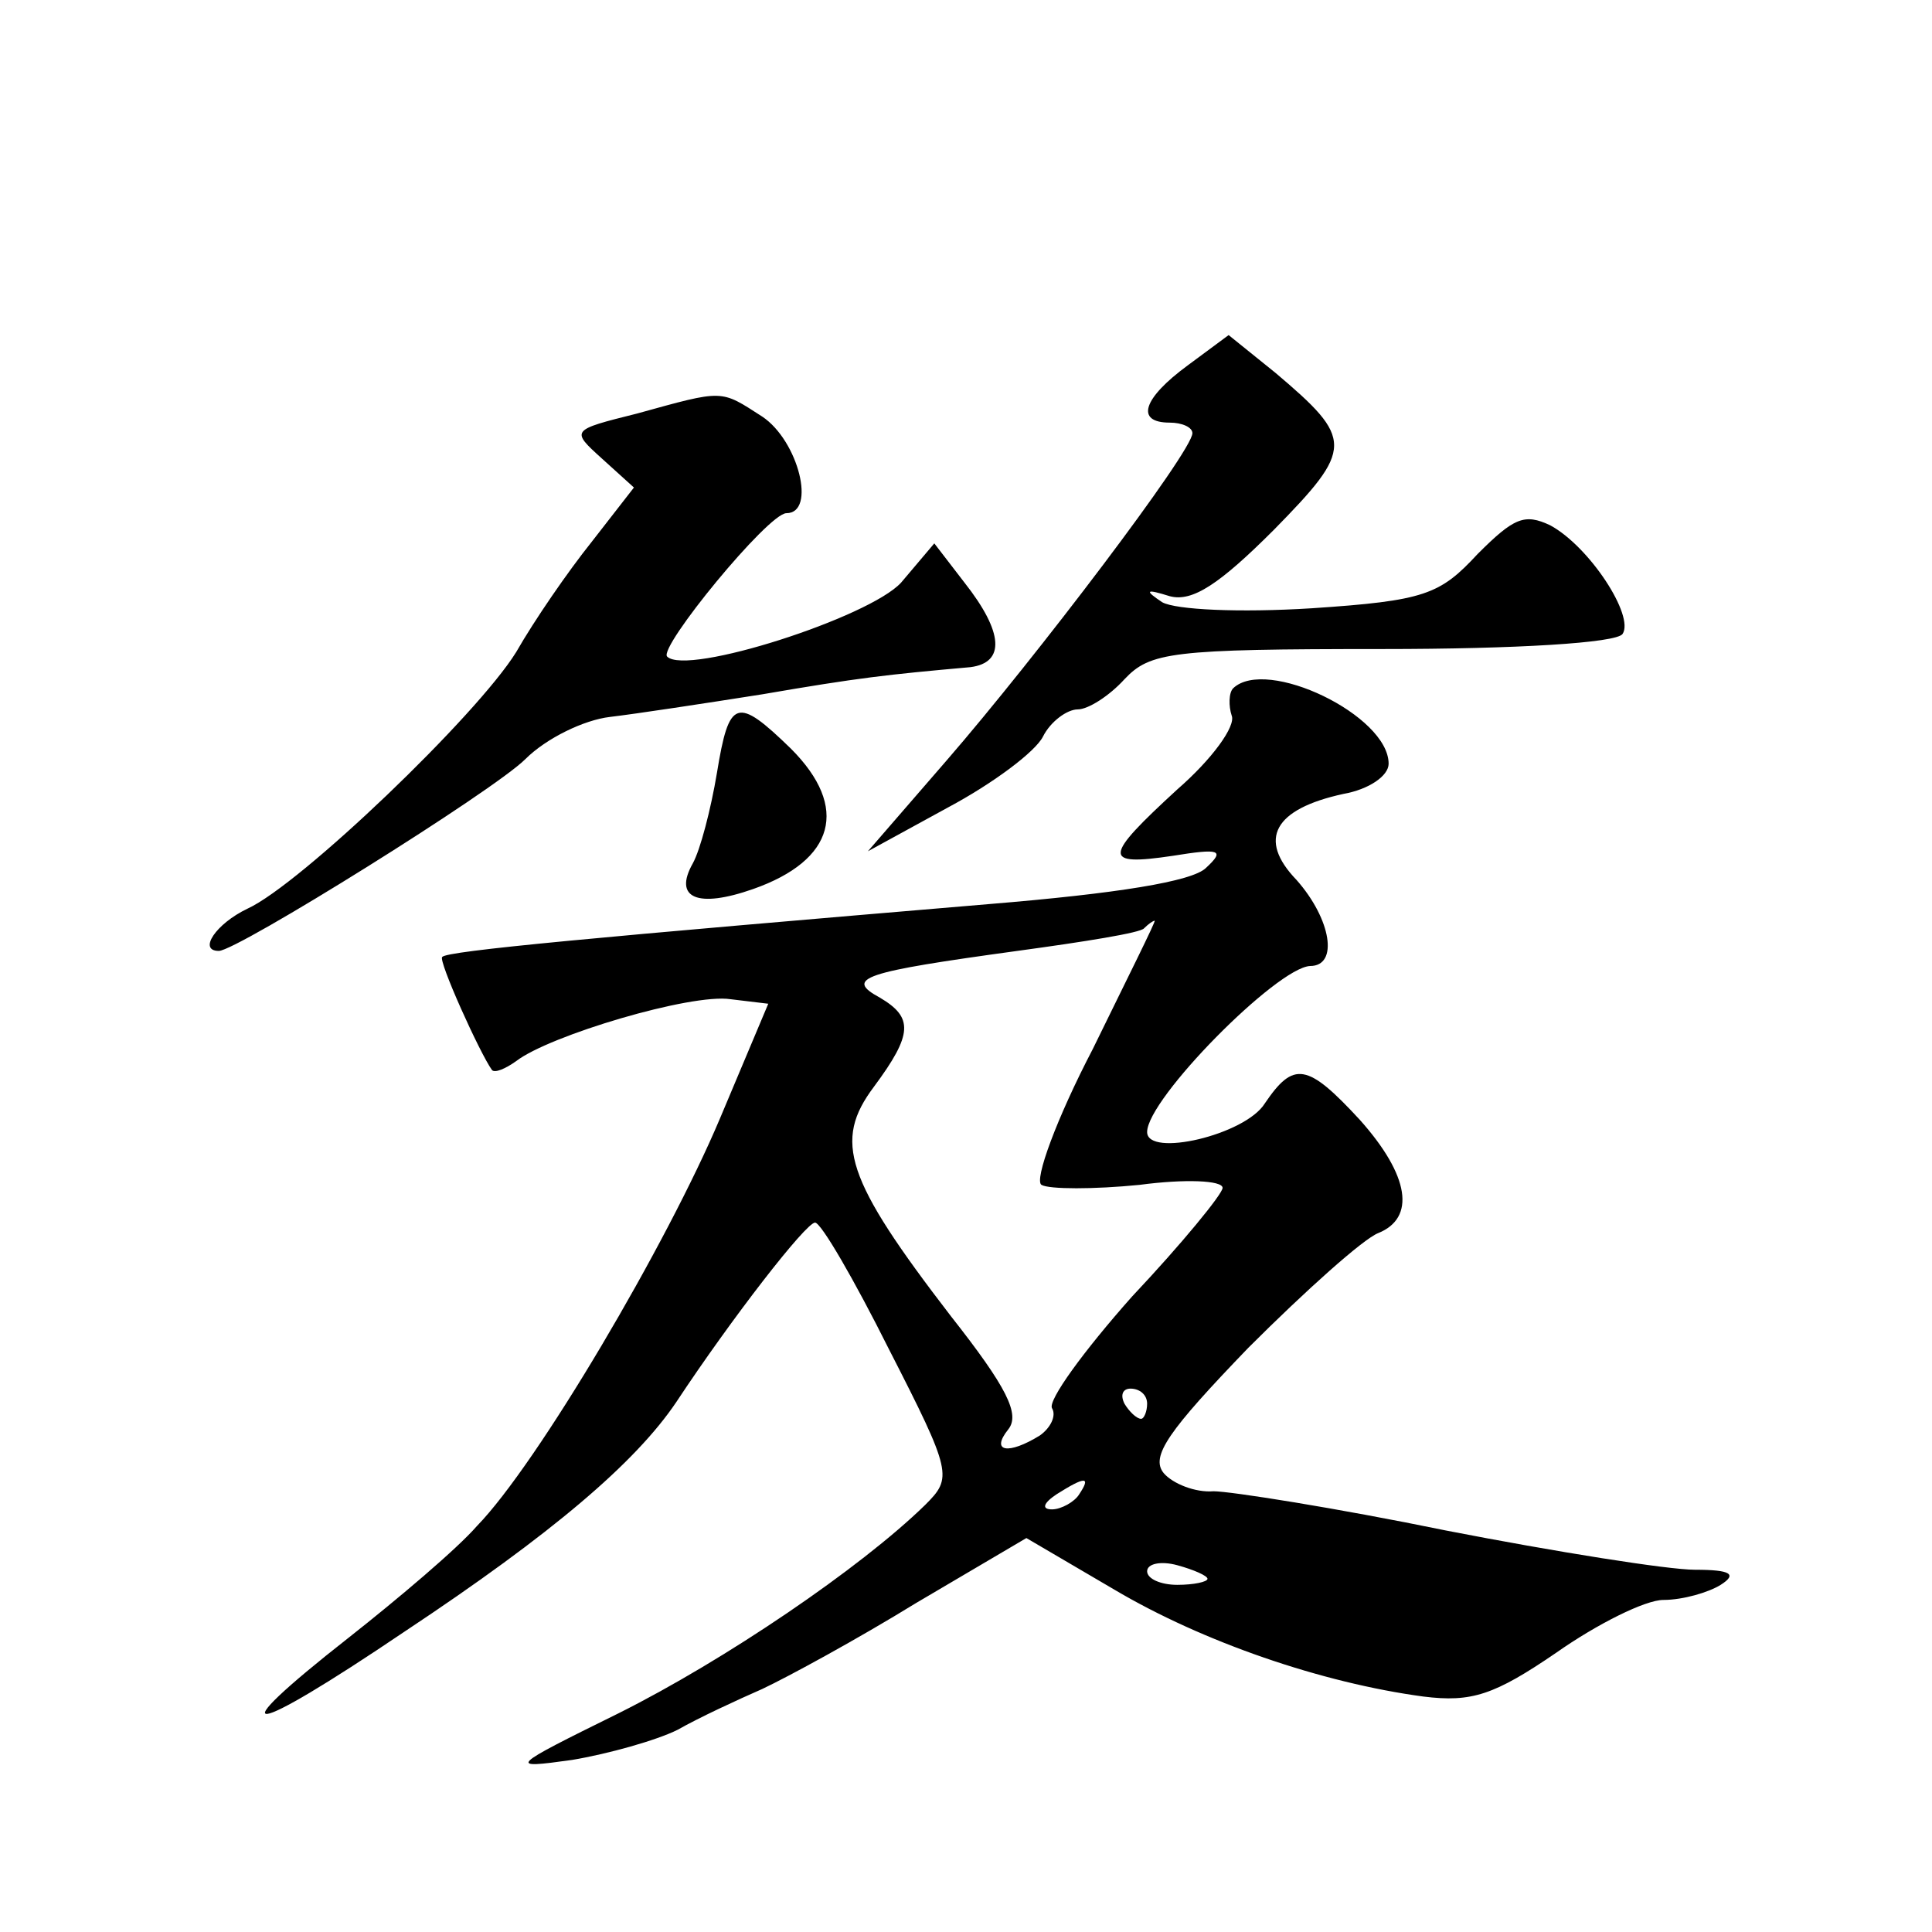 <?xml version="1.0" standalone="no"?>
<!DOCTYPE svg PUBLIC "-//W3C//DTD SVG 20010904//EN"
 "http://www.w3.org/TR/2001/REC-SVG-20010904/DTD/svg10.dtd">
<svg version="1.0" xmlns="http://www.w3.org/2000/svg"
 width="128pt" height="128pt" viewBox="0 0 128 128"
 preserveAspectRatio="xMidYMid meet">
<g transform="translate(0,128) scale(0.1,-0.1)"
fill="#0" stroke="none">
<path d="M787 1038 c-30 -22 -35 -38 -12 -38 8 0 15 -3 15 -7 0 -12 -104 -149 -163
-217 l-52 -60 53 29 c30 16 58 37 63 47 5 10 16 18 23 18 7 0 21 9 31 20 17 18
31 20 171 20 88 0 155 4 159 10 8 12 -22 58 -48 72 -17 8 -24 5 -48 -19 -25 -27
-35 -31 -110 -36 -48 -3 -90 -1 -99 4 -12 8 -11 9 5 4 15 -4 33 8 69 44 53 54 53
60 1 104 l-31 25 -27 -20z M422 1006 c-44 -11 -44 -11 -23 -30 l21 -19 -28 -36
c-16 -20 -38 -52 -50 -73 -26 -42 -143 -154 -178 -170 -21 -10 -33 -28 -19 -28
12 0 182 106 203 127 14 14 39 26 56 28 17 2 63 9 101 15 64 11 82 13 138 18 23
3 22 23 -4 56 l-20 26 -22 -26 c-21 -23 -142 -62 -155 -49 -6 6 67 95 79 95 20
0 8 48 -16 64 -28 18 -25 18 -83 2z M817 824 c-3 -3 -3 -12 -1 -18 3 -7 -13 -29
-36 -49 -49 -45 -50 -51 -3 -44 31 5 35 4 22 -8 -9 -9 -59 -17 -144 -24 -261 -22
-359 -31 -362 -35 -3 -2 25 -64 33 -75 2 -2 9 1 16 6 22 17 116 45 142 41 l25 -3
-32 -76 c-35 -83 -121 -229 -161 -270 -13 -15 -52 -48 -85 -74 -88 -69 -68 -67
37 4 98 65 153 112 180 152 37 56 86 119 92 119 4 0 26 -38 49 -84 42 -82 42 -85
24 -103 -43 -42 -133 -103 -203 -138 -73 -36 -74 -37 -31 -31 24 4 56 13 70 20
14 8 40 20 56 27 17 8 63 33 102 57 l73 43 58 -34 c59 -35 138 -62 205 -71 32 -4
47 1 88 29 27 19 59 35 71 35 13 0 30 5 38 10 11 7 7 10 -17 10 -18 0 -93 12 -165
26 -73 15 -143 26 -154 26 -12 -1 -27 5 -33 12 -9 11 3 28 56 83 38 38 76 72 86
76 25 10 21 38 -12 75 -35 38 -44 39 -63 11 -13 -21 -78 -36 -78 -19 0 22 86 109
108 110 19 0 14 31 -9 57 -26 27 -15 47 31 57 17 3 30 12 30 20 0 32 -81 71 -103
50z m-93 -239 c-24 -46 -39 -87 -34 -90 5 -3 35 -3 65 0 30 4 55 3 55 -2 0 -4 -27
-37 -60 -72 -32 -36 -56 -69 -53 -74 3 -5 -1 -13 -8 -18 -21 -13 -33 -11 -21 4
8 10 -1 28 -38 75 -70 91 -78 116 -51 152 26 35 26 46 4 59 -24 13 -11 17 91 31
44 6 82 12 84 15 3 3 6 5 7 5 1 0 -18 -38 -41 -85z m36 -235 c0 -5 -2 -10 -4 -10
-3 0 -8 5 -11 10 -3 6 -1 10 4 10 6 0 11 -4 11 -10z m-45 -60 c-3 -5 -12 -10 -18
-10 -7 0 -6 4 3 10 19 12 23 12 15 0z m85 -56 c0 -2 -9 -4 -20 -4 -11 0 -20 4 -20
9 0 5 9 7 20 4 11 -3 20 -7 20 -9z M475 768 c-4 -24 -11 -51 -16 -60 -13 -23 3
-30 40 -17 54 19 64 54 25 93 -36 35 -41 33 -49 -16z"/>
</g>
</svg>
